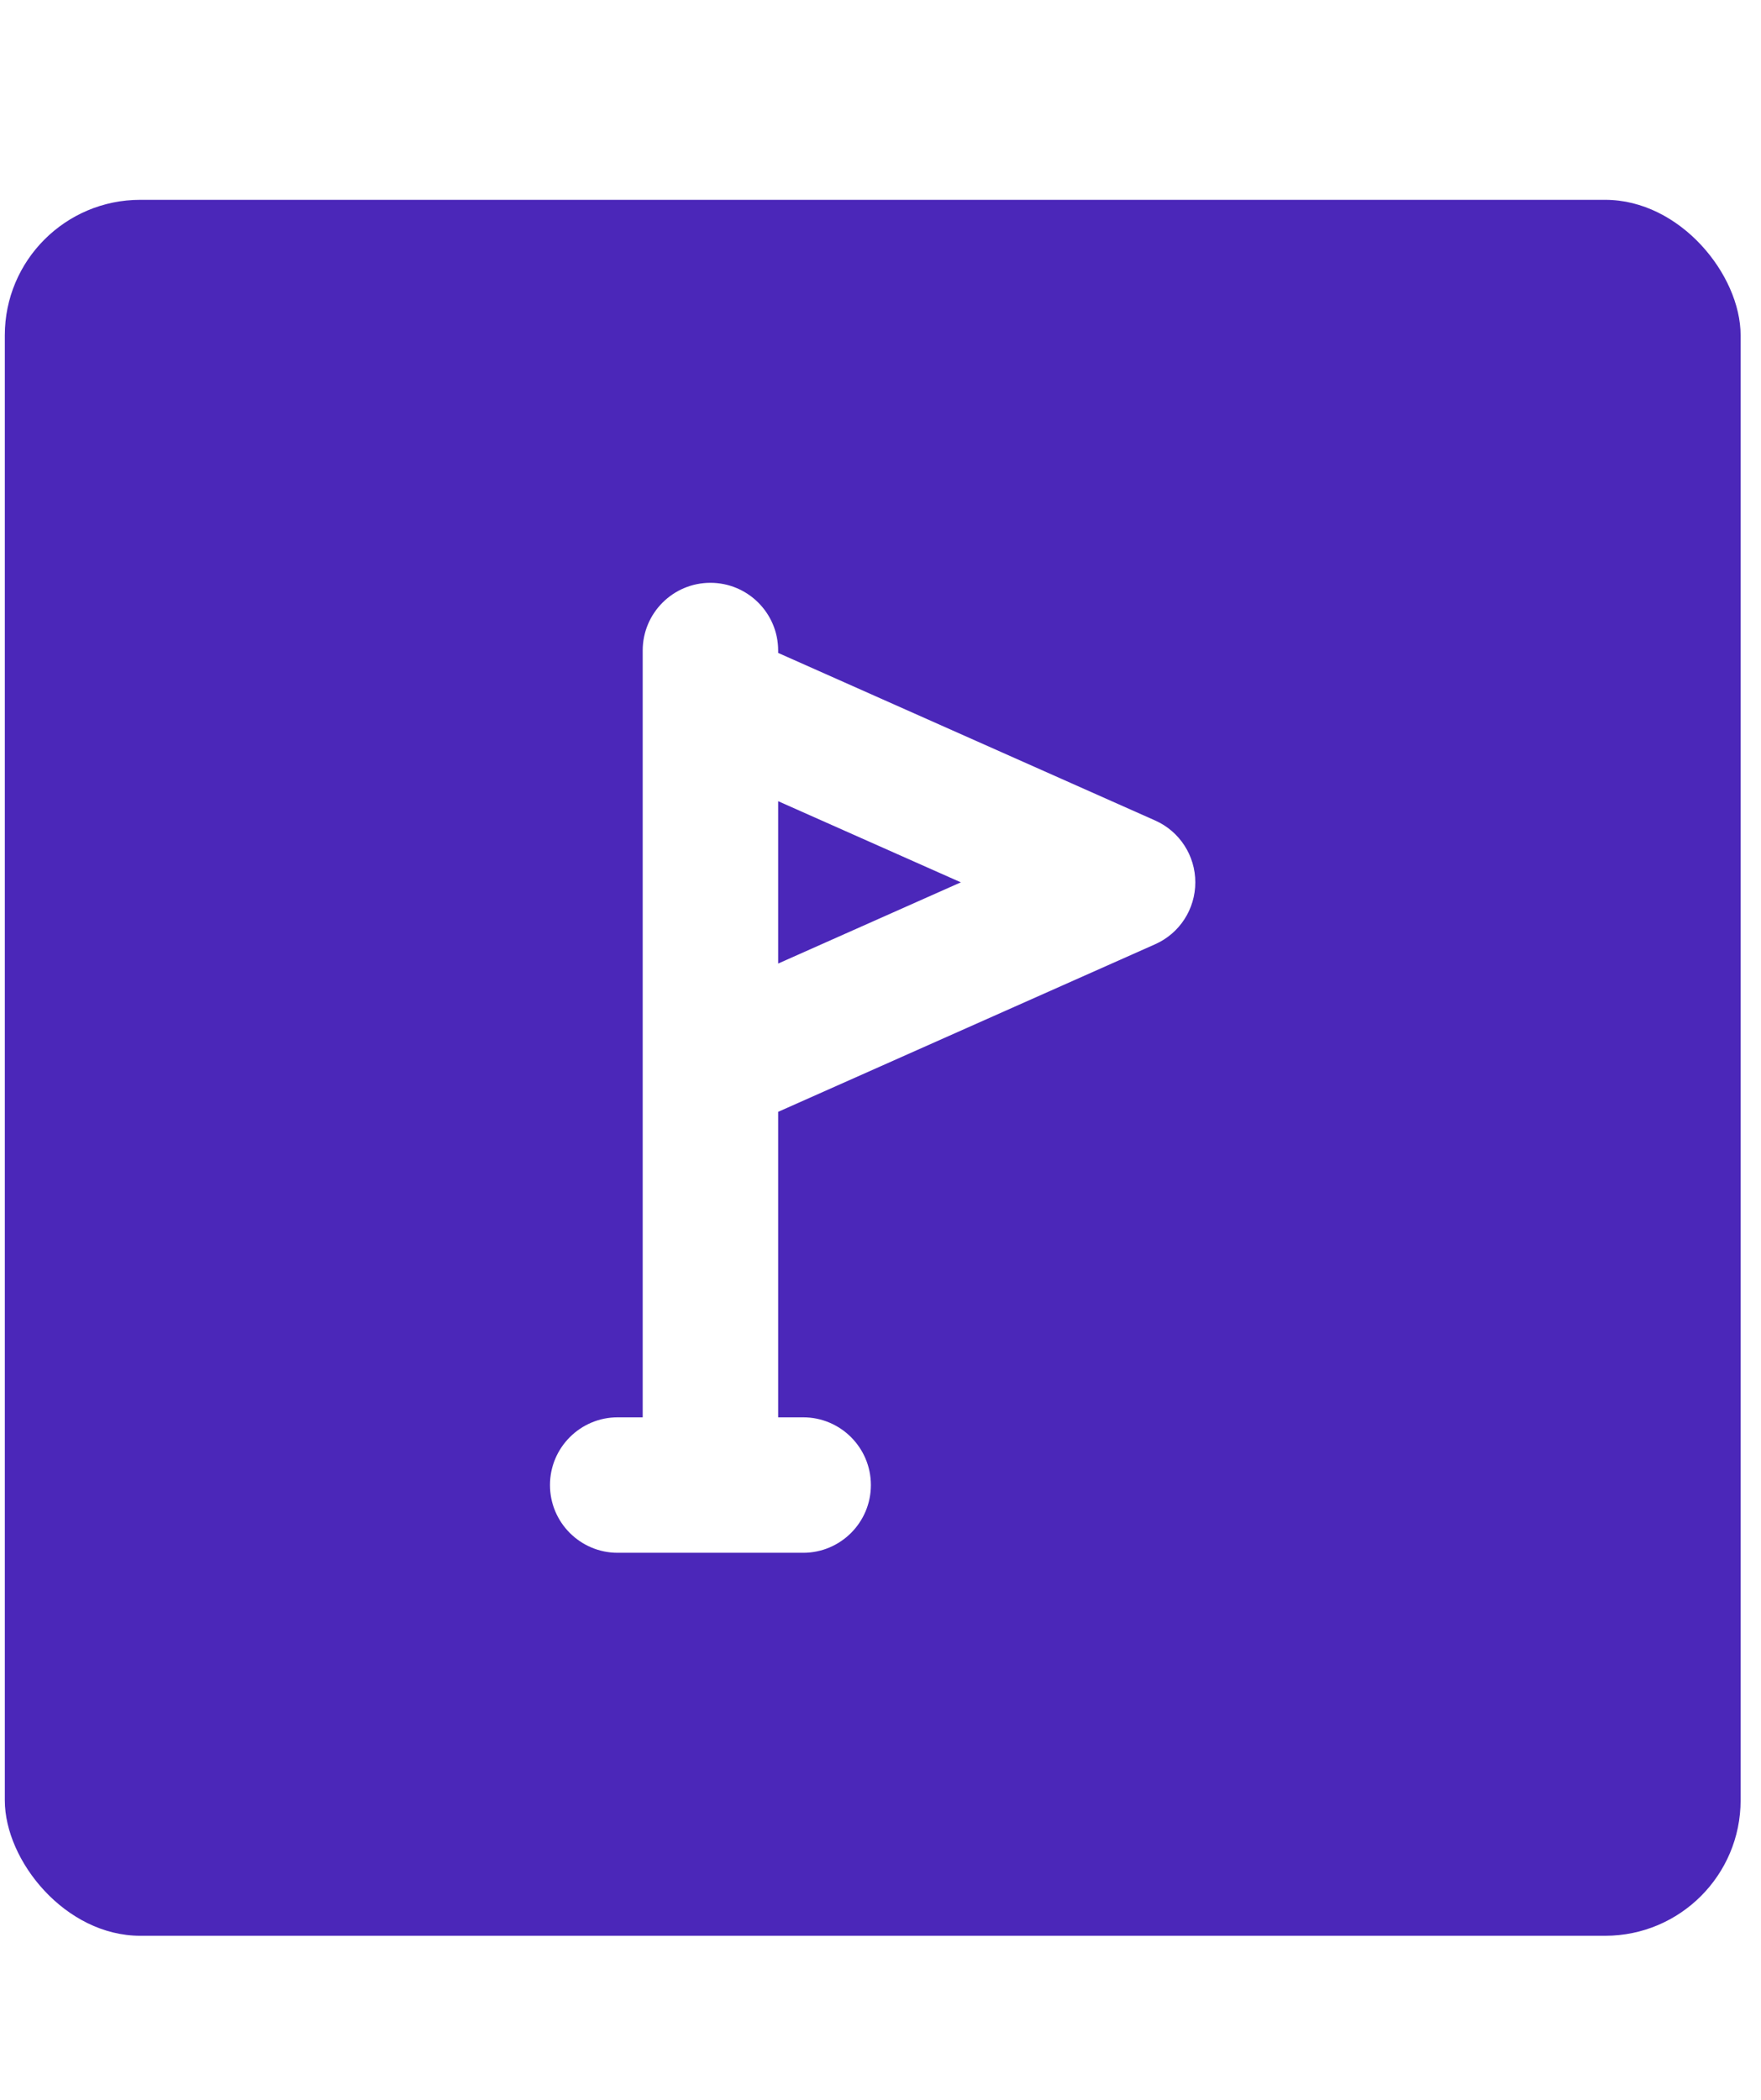 <svg width="26" height="31" viewBox="0 0 26 31" fill="none" xmlns="http://www.w3.org/2000/svg">
<rect x="0.071" y="2.95" width="25.628" height="25.628" rx="2" fill="#4B27B9"/>
<g filter="url(#filter0_d_36_1833)">
<path fill-rule="evenodd" clip-rule="evenodd" d="M10.489 8.604C11.041 8.604 11.489 9.052 11.489 9.604V9.639L17.055 12.113C17.416 12.273 17.648 12.631 17.648 13.026C17.648 13.422 17.416 13.78 17.055 13.94L11.489 16.414V20.924H11.858C12.41 20.924 12.858 21.372 12.858 21.924C12.858 22.476 12.41 22.924 11.858 22.924H10.489H9.12C8.568 22.924 8.12 22.476 8.12 21.924C8.12 21.372 8.568 20.924 9.12 20.924H9.489V15.787C9.488 15.772 9.488 15.757 9.489 15.742V10.31C9.488 10.296 9.488 10.281 9.489 10.266V9.604C9.489 9.052 9.936 8.604 10.489 8.604ZM11.489 11.828V14.225L14.186 13.026L11.489 11.828Z" fill="white"/>
</g>
<defs>
<filter id="filter0_d_36_1833" x="0.32" y="0.804" width="25.128" height="29.92" filterUnits="userSpaceOnUse" color-interpolation-filters="sRGB">
<feFlood flood-opacity="0" result="BackgroundImageFix"/>
<feColorMatrix in="SourceAlpha" type="matrix" values="0 0 0 0 0 0 0 0 0 0 0 0 0 0 0 0 0 0 127 0" result="hardAlpha"/>
<feOffset/>
<feGaussianBlur stdDeviation="3.9"/>
<feComposite in2="hardAlpha" operator="out"/>
<feColorMatrix type="matrix" values="0 0 0 0 0.379 0 0 0 0 0.187 0 0 0 0 0.954 0 0 0 1 0"/>
<feBlend mode="normal" in2="BackgroundImageFix" result="effect1_dropShadow_36_1833"/>
<feBlend mode="normal" in="SourceGraphic" in2="effect1_dropShadow_36_1833" result="shape"/>
</filter>
</defs>
</svg>
